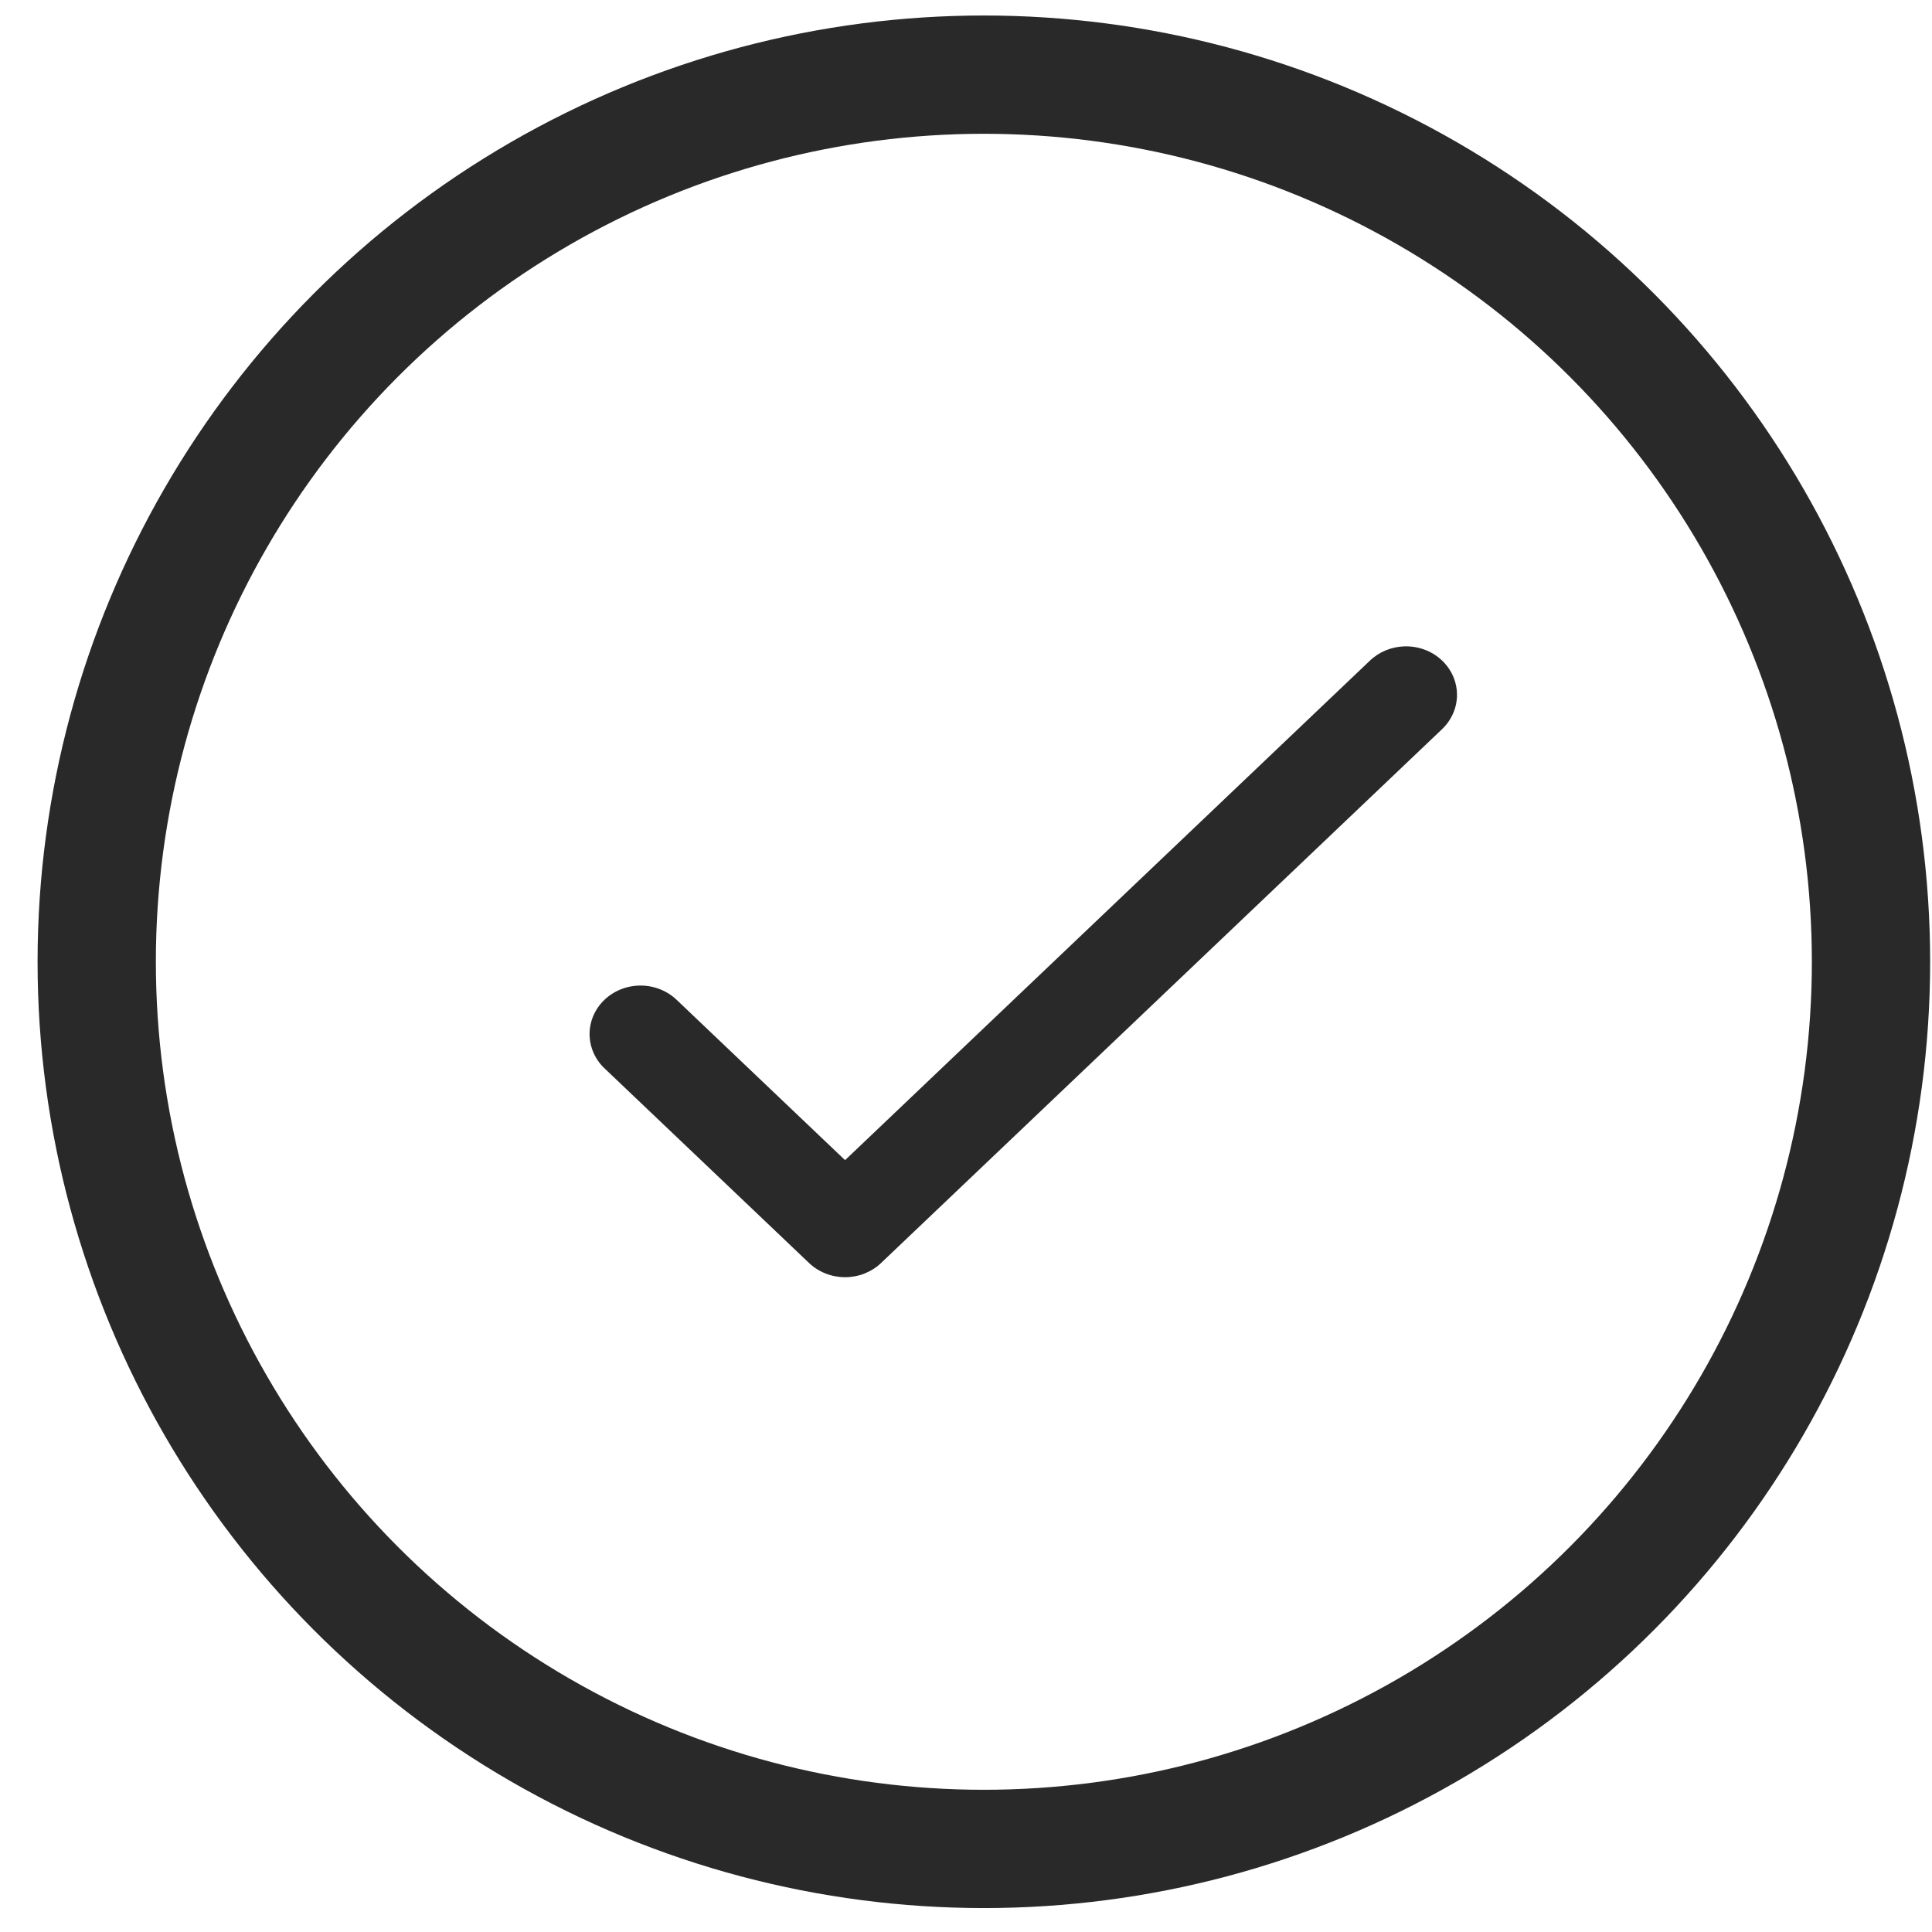 <?xml version="1.0" encoding="UTF-8"?> <svg xmlns="http://www.w3.org/2000/svg" width="49" height="49" viewBox="0 0 49 49" fill="none"><path d="M35.623 16.393C35.287 16.403 34.968 16.536 34.734 16.765L21.433 29.424L17.178 25.374C17.059 25.256 16.916 25.162 16.758 25.097C16.6 25.032 16.431 24.998 16.259 24.996C16.087 24.994 15.916 25.026 15.757 25.087C15.598 25.149 15.453 25.241 15.332 25.356C15.21 25.472 15.114 25.61 15.049 25.761C14.984 25.913 14.951 26.075 14.953 26.238C14.955 26.402 14.991 26.564 15.059 26.714C15.127 26.864 15.226 27 15.35 27.113L20.519 32.032C20.762 32.263 21.09 32.393 21.433 32.393C21.776 32.393 22.104 32.263 22.347 32.032L36.562 18.505C36.748 18.332 36.876 18.109 36.928 17.866C36.979 17.623 36.952 17.371 36.851 17.143C36.749 16.915 36.578 16.721 36.359 16.587C36.139 16.453 35.883 16.386 35.623 16.393Z" fill="#292929"></path><circle cx="24.953" cy="24.393" r="22.5" stroke="#292929" stroke-width="3"></circle></svg> 